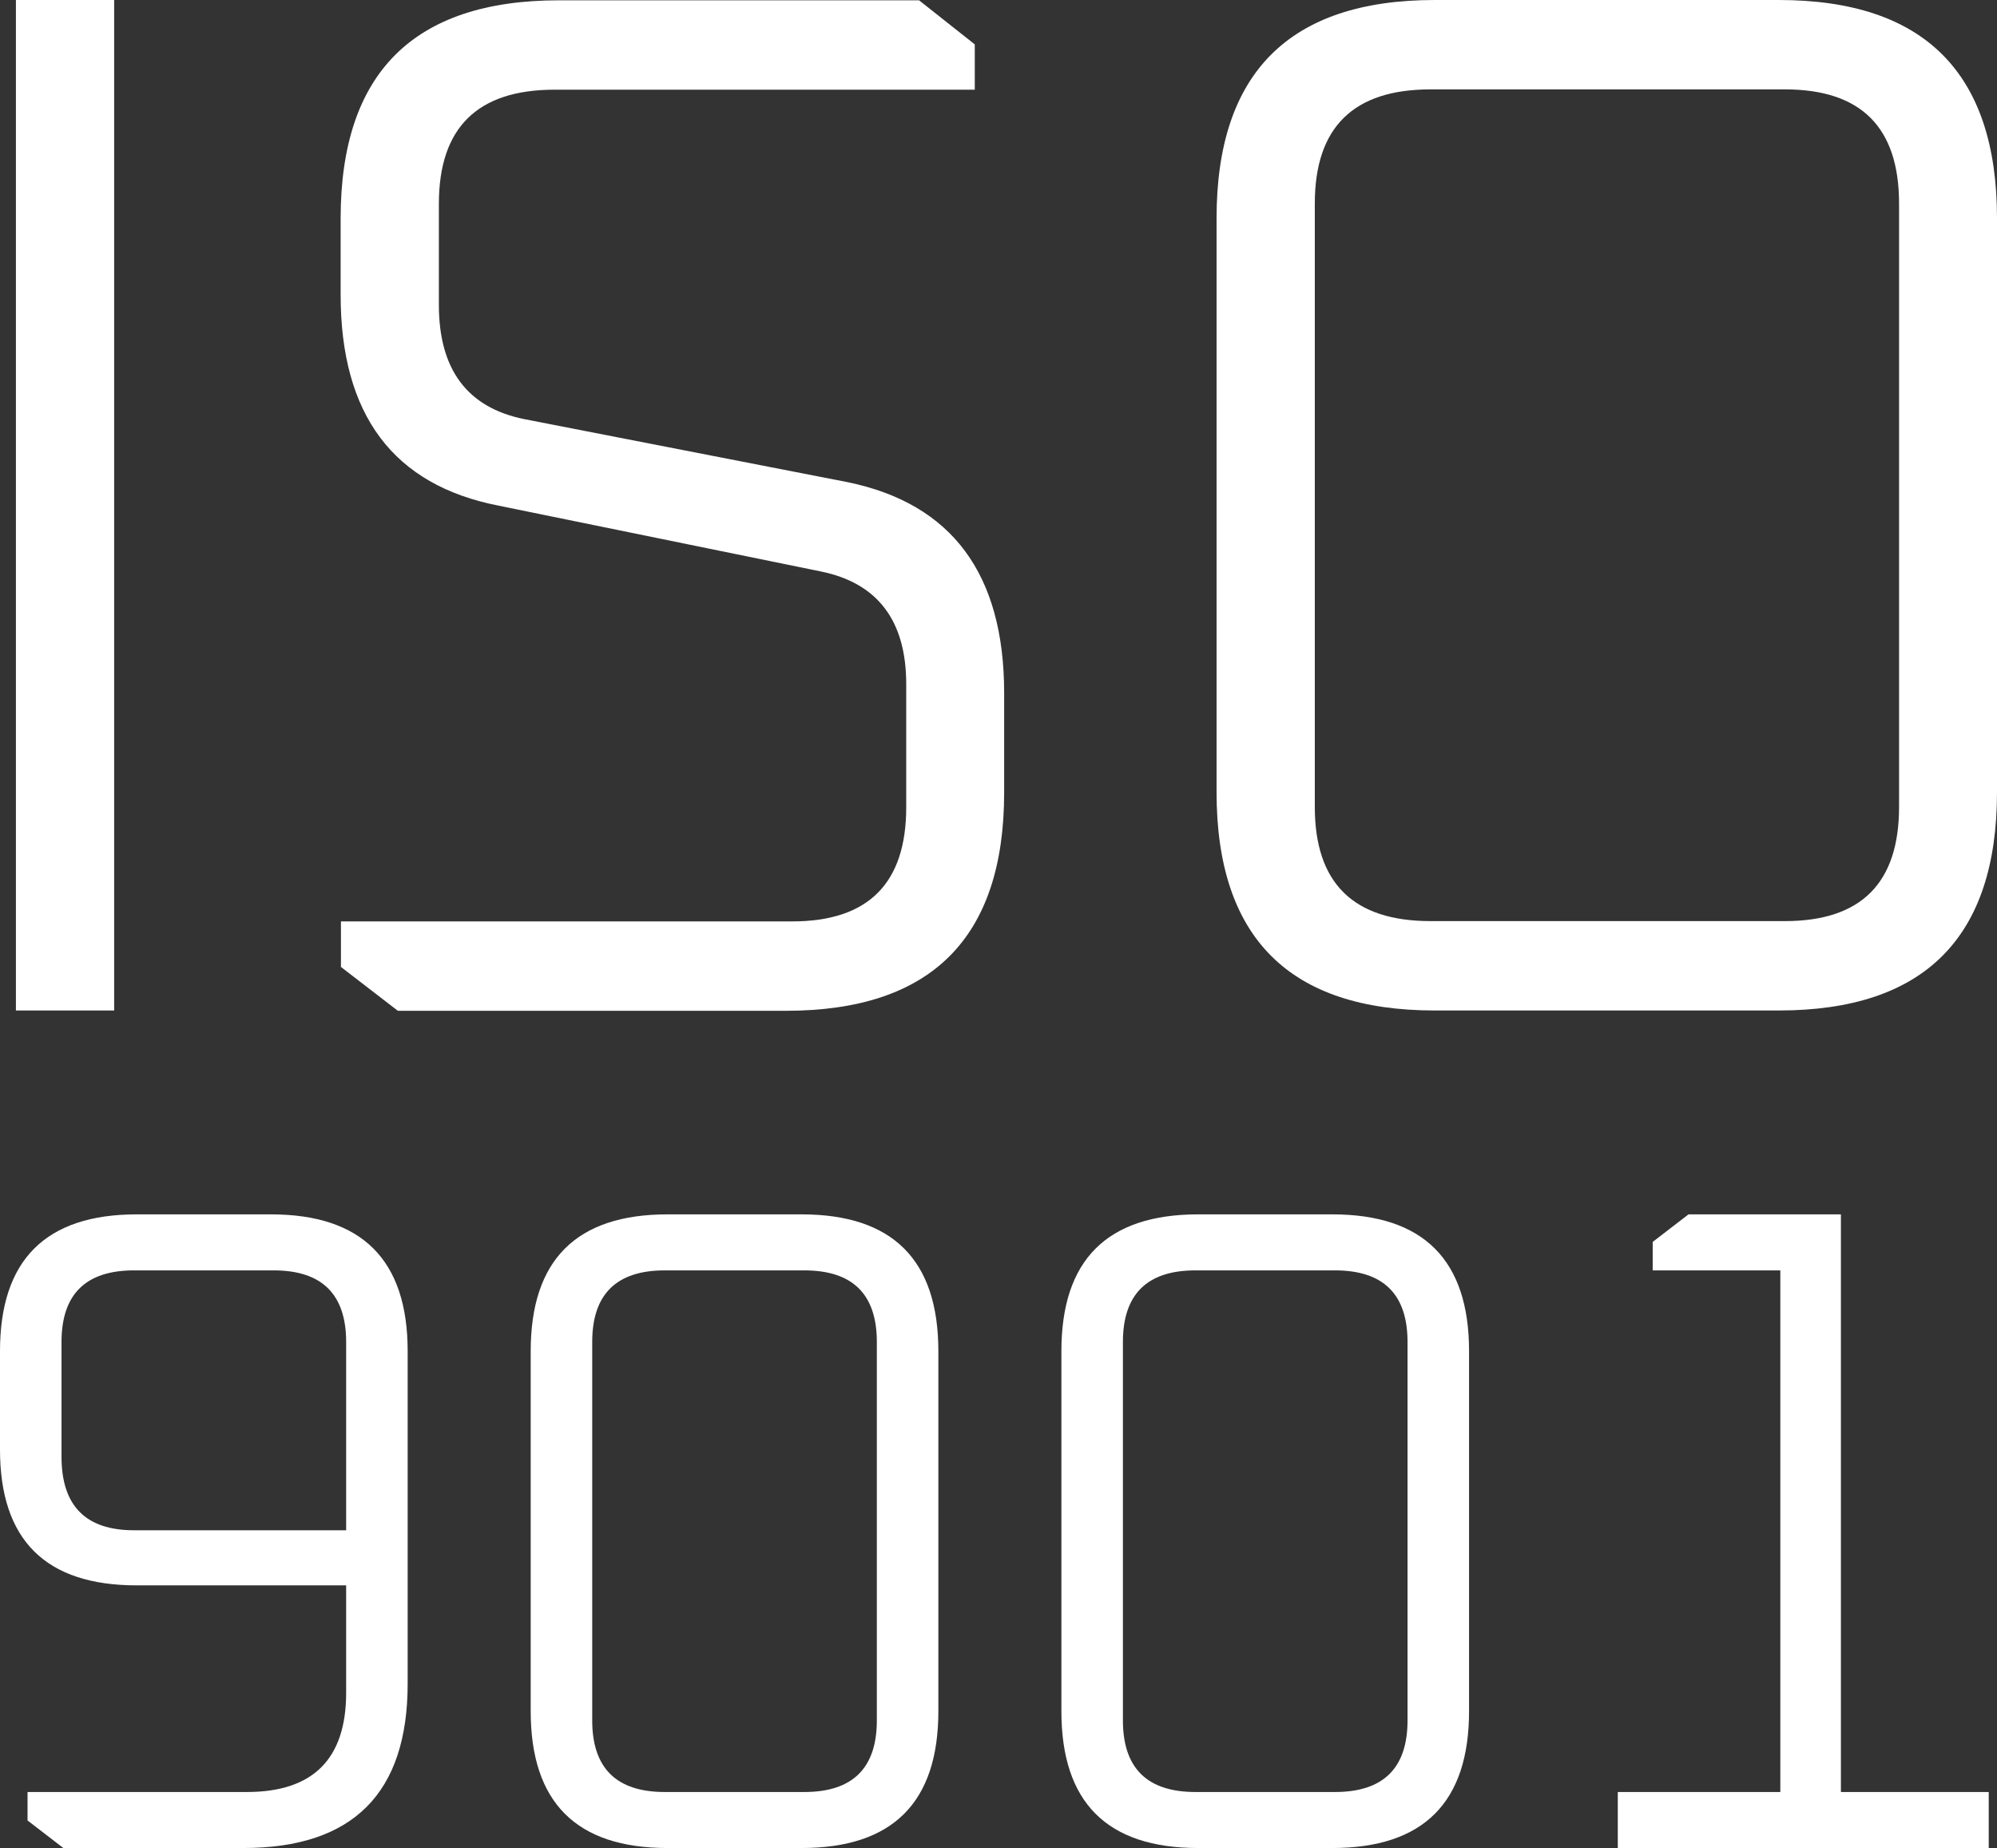 <svg xmlns="http://www.w3.org/2000/svg" id="b" data-name="Warstwa 2" viewBox="0 0 65.25 60.37"><rect x="0" y="0" width="65.25" height="60.37" fill="#333333" stroke="none"/><defs><style>      .d {        fill: #fff;      }    </style></defs><g id="c" data-name="Warstwa 1"><g><g><path class="d" d="M0,47.35v-3.21c0-2.98,1.49-4.47,4.47-4.47h4.38c2.98,0,4.47,1.49,4.47,4.47v10.86c0,3.58-1.79,5.37-5.37,5.37H2.07l-1.17-.9v-.93h7.17c2.16,0,3.24-1.08,3.24-3.24v-3.51h-6.84c-2.98,0-4.47-1.48-4.47-4.44ZM2.01,47.59c0,1.6.79,2.4,2.37,2.4h6.93v-6.15c0-1.56-.79-2.34-2.37-2.34h-4.56c-1.58,0-2.37.78-2.37,2.34v3.75Z"></path><path class="d" d="M17.34,55.9v-11.76c0-2.98,1.49-4.47,4.47-4.47h4.38c2.98,0,4.47,1.49,4.47,4.47v11.76c0,2.98-1.49,4.47-4.47,4.47h-4.38c-2.98,0-4.47-1.49-4.47-4.47ZM19.35,56.2c0,1.56.79,2.34,2.37,2.34h4.56c1.58,0,2.37-.78,2.37-2.34v-12.36c0-1.56-.79-2.34-2.37-2.34h-4.56c-1.58,0-2.37.78-2.37,2.34v12.36Z"></path><path class="d" d="M34.68,55.9v-11.76c0-2.98,1.49-4.47,4.47-4.47h4.38c2.98,0,4.47,1.49,4.47,4.47v11.76c0,2.98-1.49,4.47-4.47,4.47h-4.38c-2.98,0-4.47-1.49-4.47-4.47ZM36.69,56.2c0,1.56.79,2.34,2.37,2.34h4.56c1.58,0,2.37-.78,2.37-2.34v-12.36c0-1.56-.79-2.34-2.37-2.34h-4.56c-1.58,0-2.37.78-2.37,2.34v12.36Z"></path><path class="d" d="M52.86,60.37v-1.83h5.31v-17.04h-4.17v-.93l1.17-.9h4.98v18.87h4.83v1.83h-12.12Z"></path></g><g><path class="d" d="M.52,33.01V0h3.21v33.01H.52Z"></path><path class="d" d="M11.14,31.58v-1.48h14.74c2.49,0,3.73-1.24,3.73-3.73v-4.02c0-2.07-.93-3.3-2.78-3.68l-10.53-2.15c-3.45-.67-5.17-2.97-5.17-6.89v-2.49c0-4.75,2.38-7.13,7.13-7.13h11.77l1.82,1.44v1.48h-13.73c-2.52,0-3.78,1.24-3.78,3.73v3.3c0,2.1.92,3.35,2.78,3.73l10.57,2.06c3.41.7,5.12,3,5.12,6.89v3.25c0,4.75-2.38,7.13-7.13,7.13h-12.68l-1.87-1.44Z"></path><path class="d" d="M39.75,25.88V7.13c0-4.75,2.38-7.13,7.13-7.13h11.24c4.75,0,7.13,2.38,7.13,7.13v18.75c0,4.75-2.38,7.13-7.13,7.13h-11.24c-4.75,0-7.13-2.38-7.13-7.13ZM42.96,26.36c0,2.49,1.26,3.73,3.78,3.73h11.58c2.49,0,3.73-1.24,3.73-3.73V6.65c0-2.49-1.24-3.73-3.73-3.73h-11.58c-2.52,0-3.78,1.24-3.78,3.73v19.71Z"></path></g></g></g></svg>
